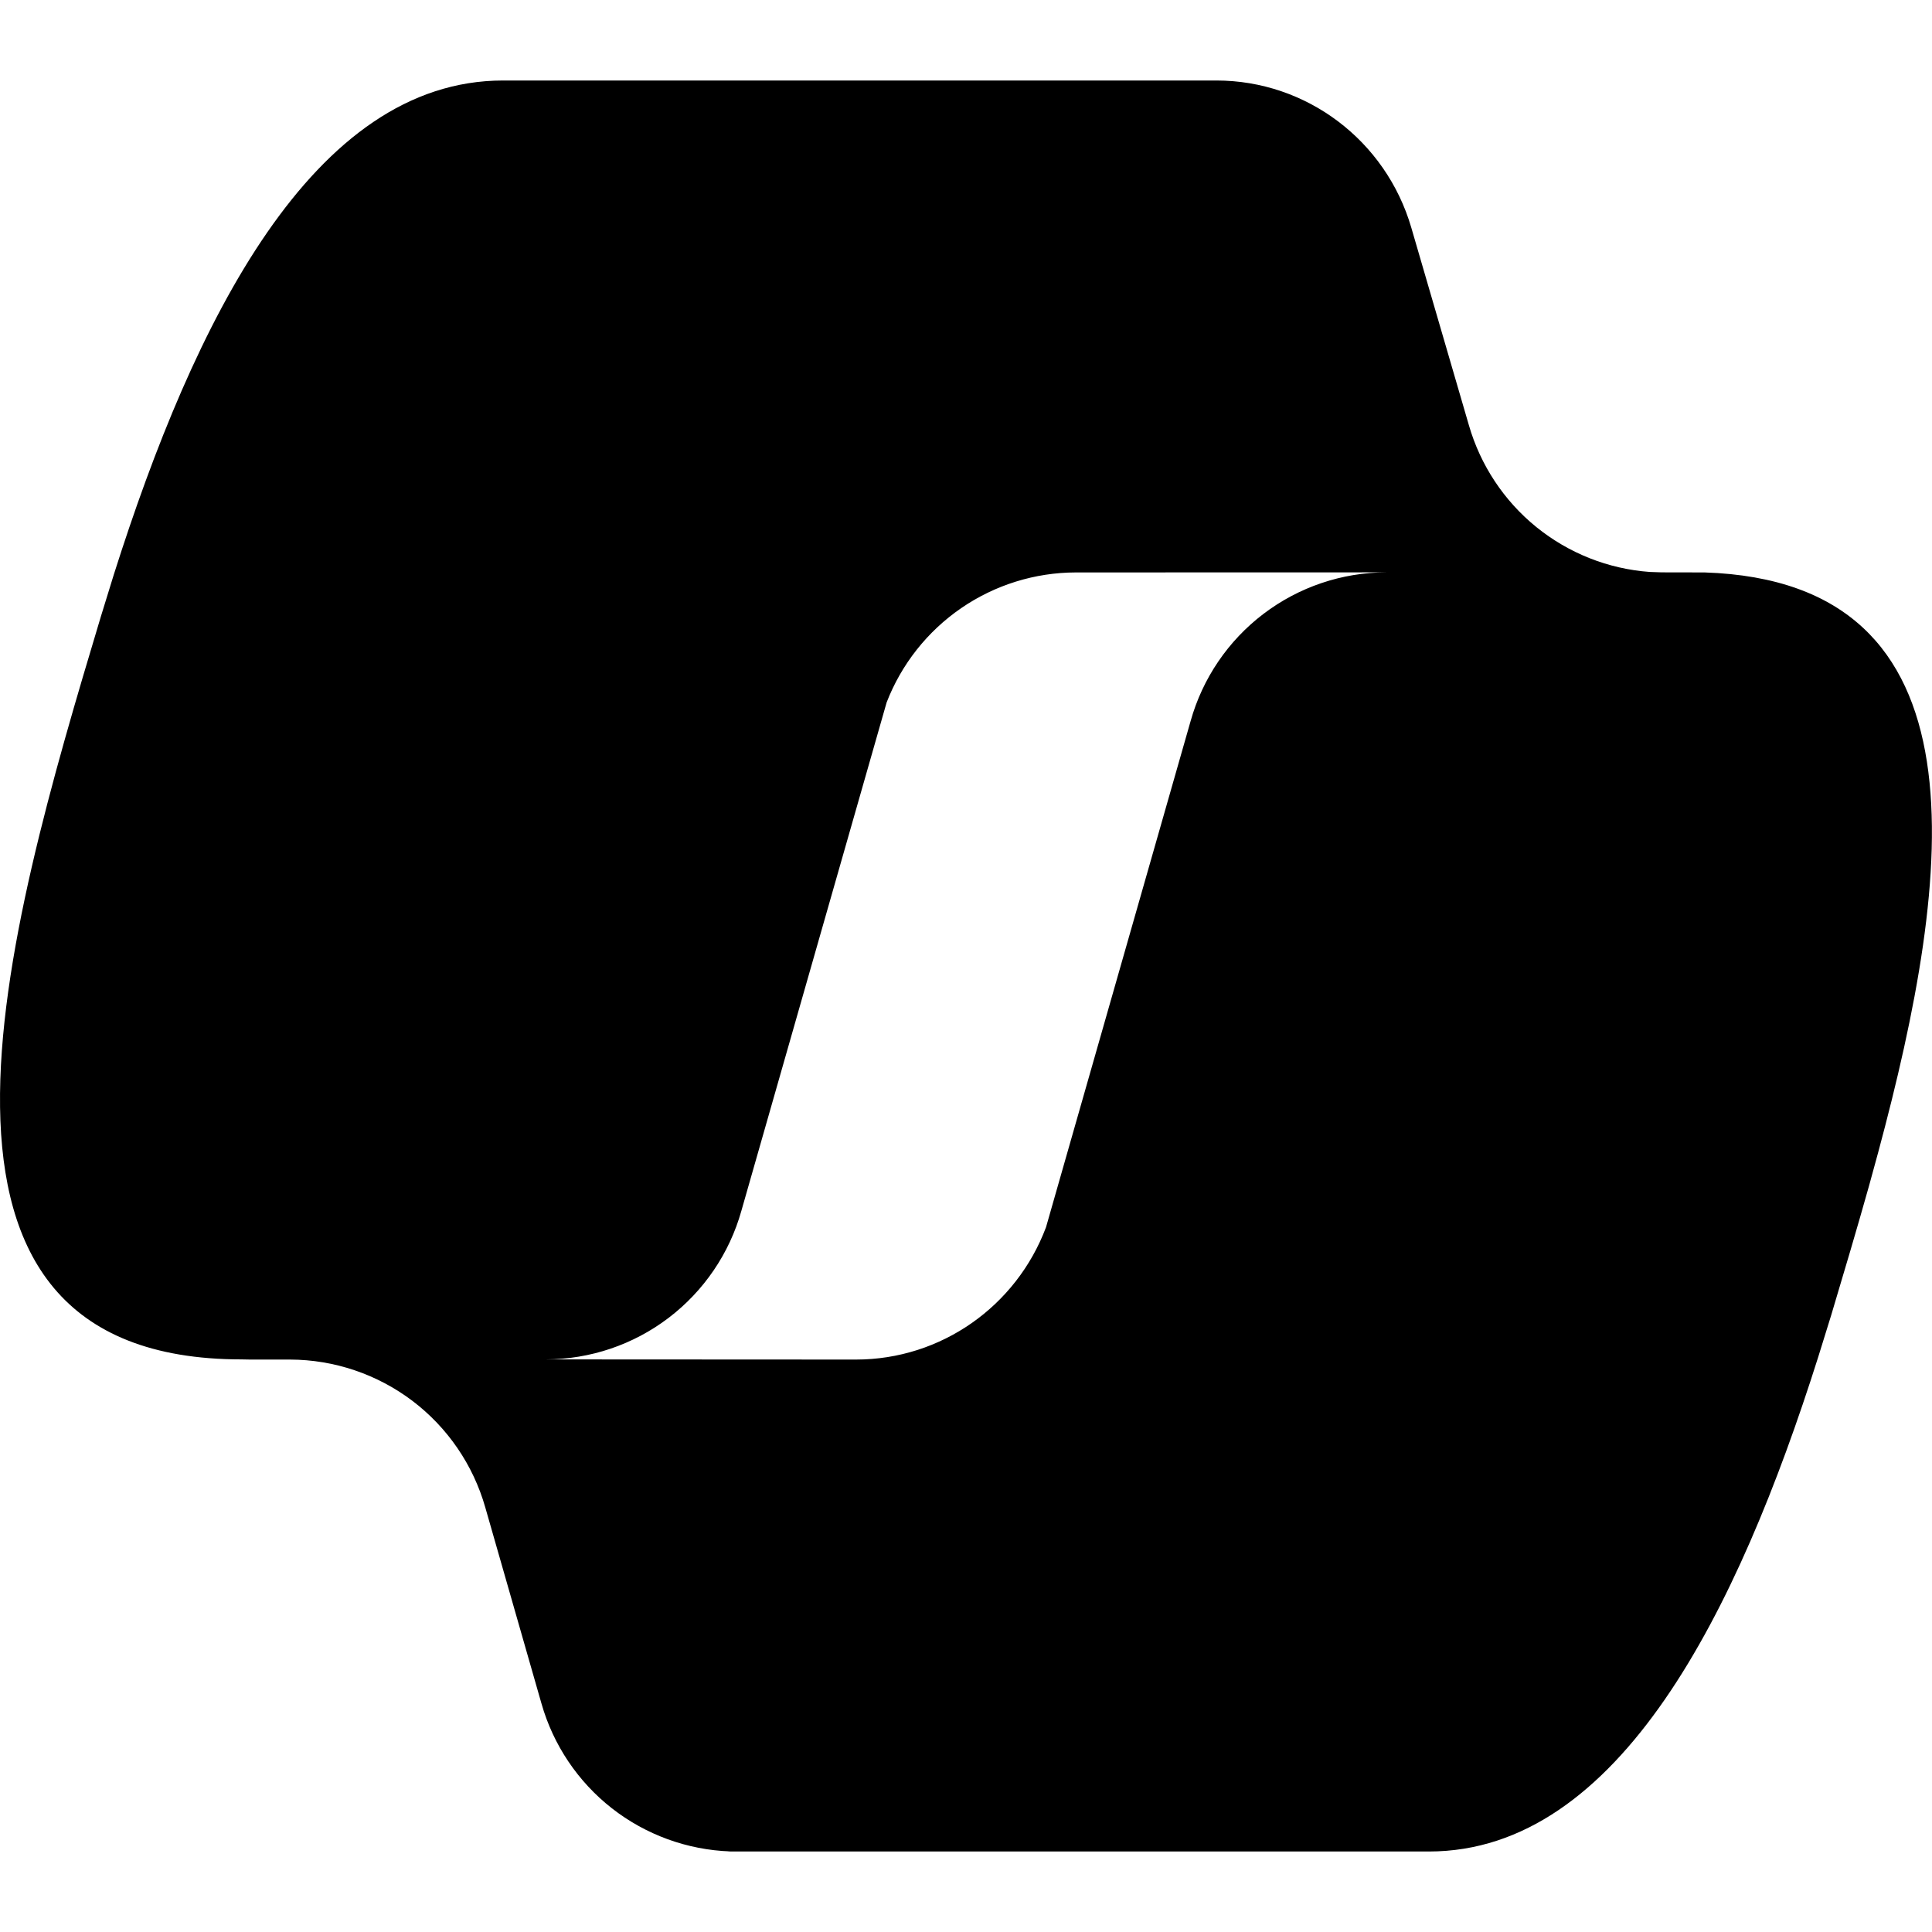 <svg width="48" height="48" viewBox="0 0 48 48" fill="none" xmlns="http://www.w3.org/2000/svg">
<path fill-rule="evenodd" clip-rule="evenodd" d="M18 46L18.146 45.998C17.075 45.961 16.044 45.585 15.2 44.925C14.357 44.264 13.745 43.353 13.452 42.322L12.058 37.456C11.758 36.399 11.123 35.469 10.248 34.805C9.372 34.142 8.305 33.781 7.206 33.778H6.212L6.004 33.774C-2.966 33.774 0.134 23.218 2.504 15.324L2.828 14.274C4.824 7.98 7.766 2 12.5 2H30.22C32.46 2 34.432 3.49 35.064 5.658L36.494 10.564C36.781 11.558 37.365 12.441 38.168 13.093C38.972 13.745 39.956 14.135 40.988 14.21L41.282 14.22L42.35 14.222C49.464 14.452 48.526 21.712 46.662 28.634L46.436 29.46C46.128 30.556 45.806 31.638 45.496 32.674L45.17 33.724C43.176 40.02 40.232 46 35.5 46H18ZM34.44 14.22L26.728 14.222C25.71 14.224 24.717 14.534 23.879 15.11C23.04 15.687 22.395 16.503 22.028 17.452L18.42 30.08C18.123 31.141 17.487 32.076 16.61 32.743C15.733 33.41 14.662 33.772 13.56 33.774L21.266 33.778C23.378 33.778 25.25 32.456 25.988 30.49L29.58 17.916C29.877 16.855 30.512 15.919 31.39 15.252C32.267 14.585 33.338 14.222 34.44 14.22Z" fill="black"/>
</svg>
